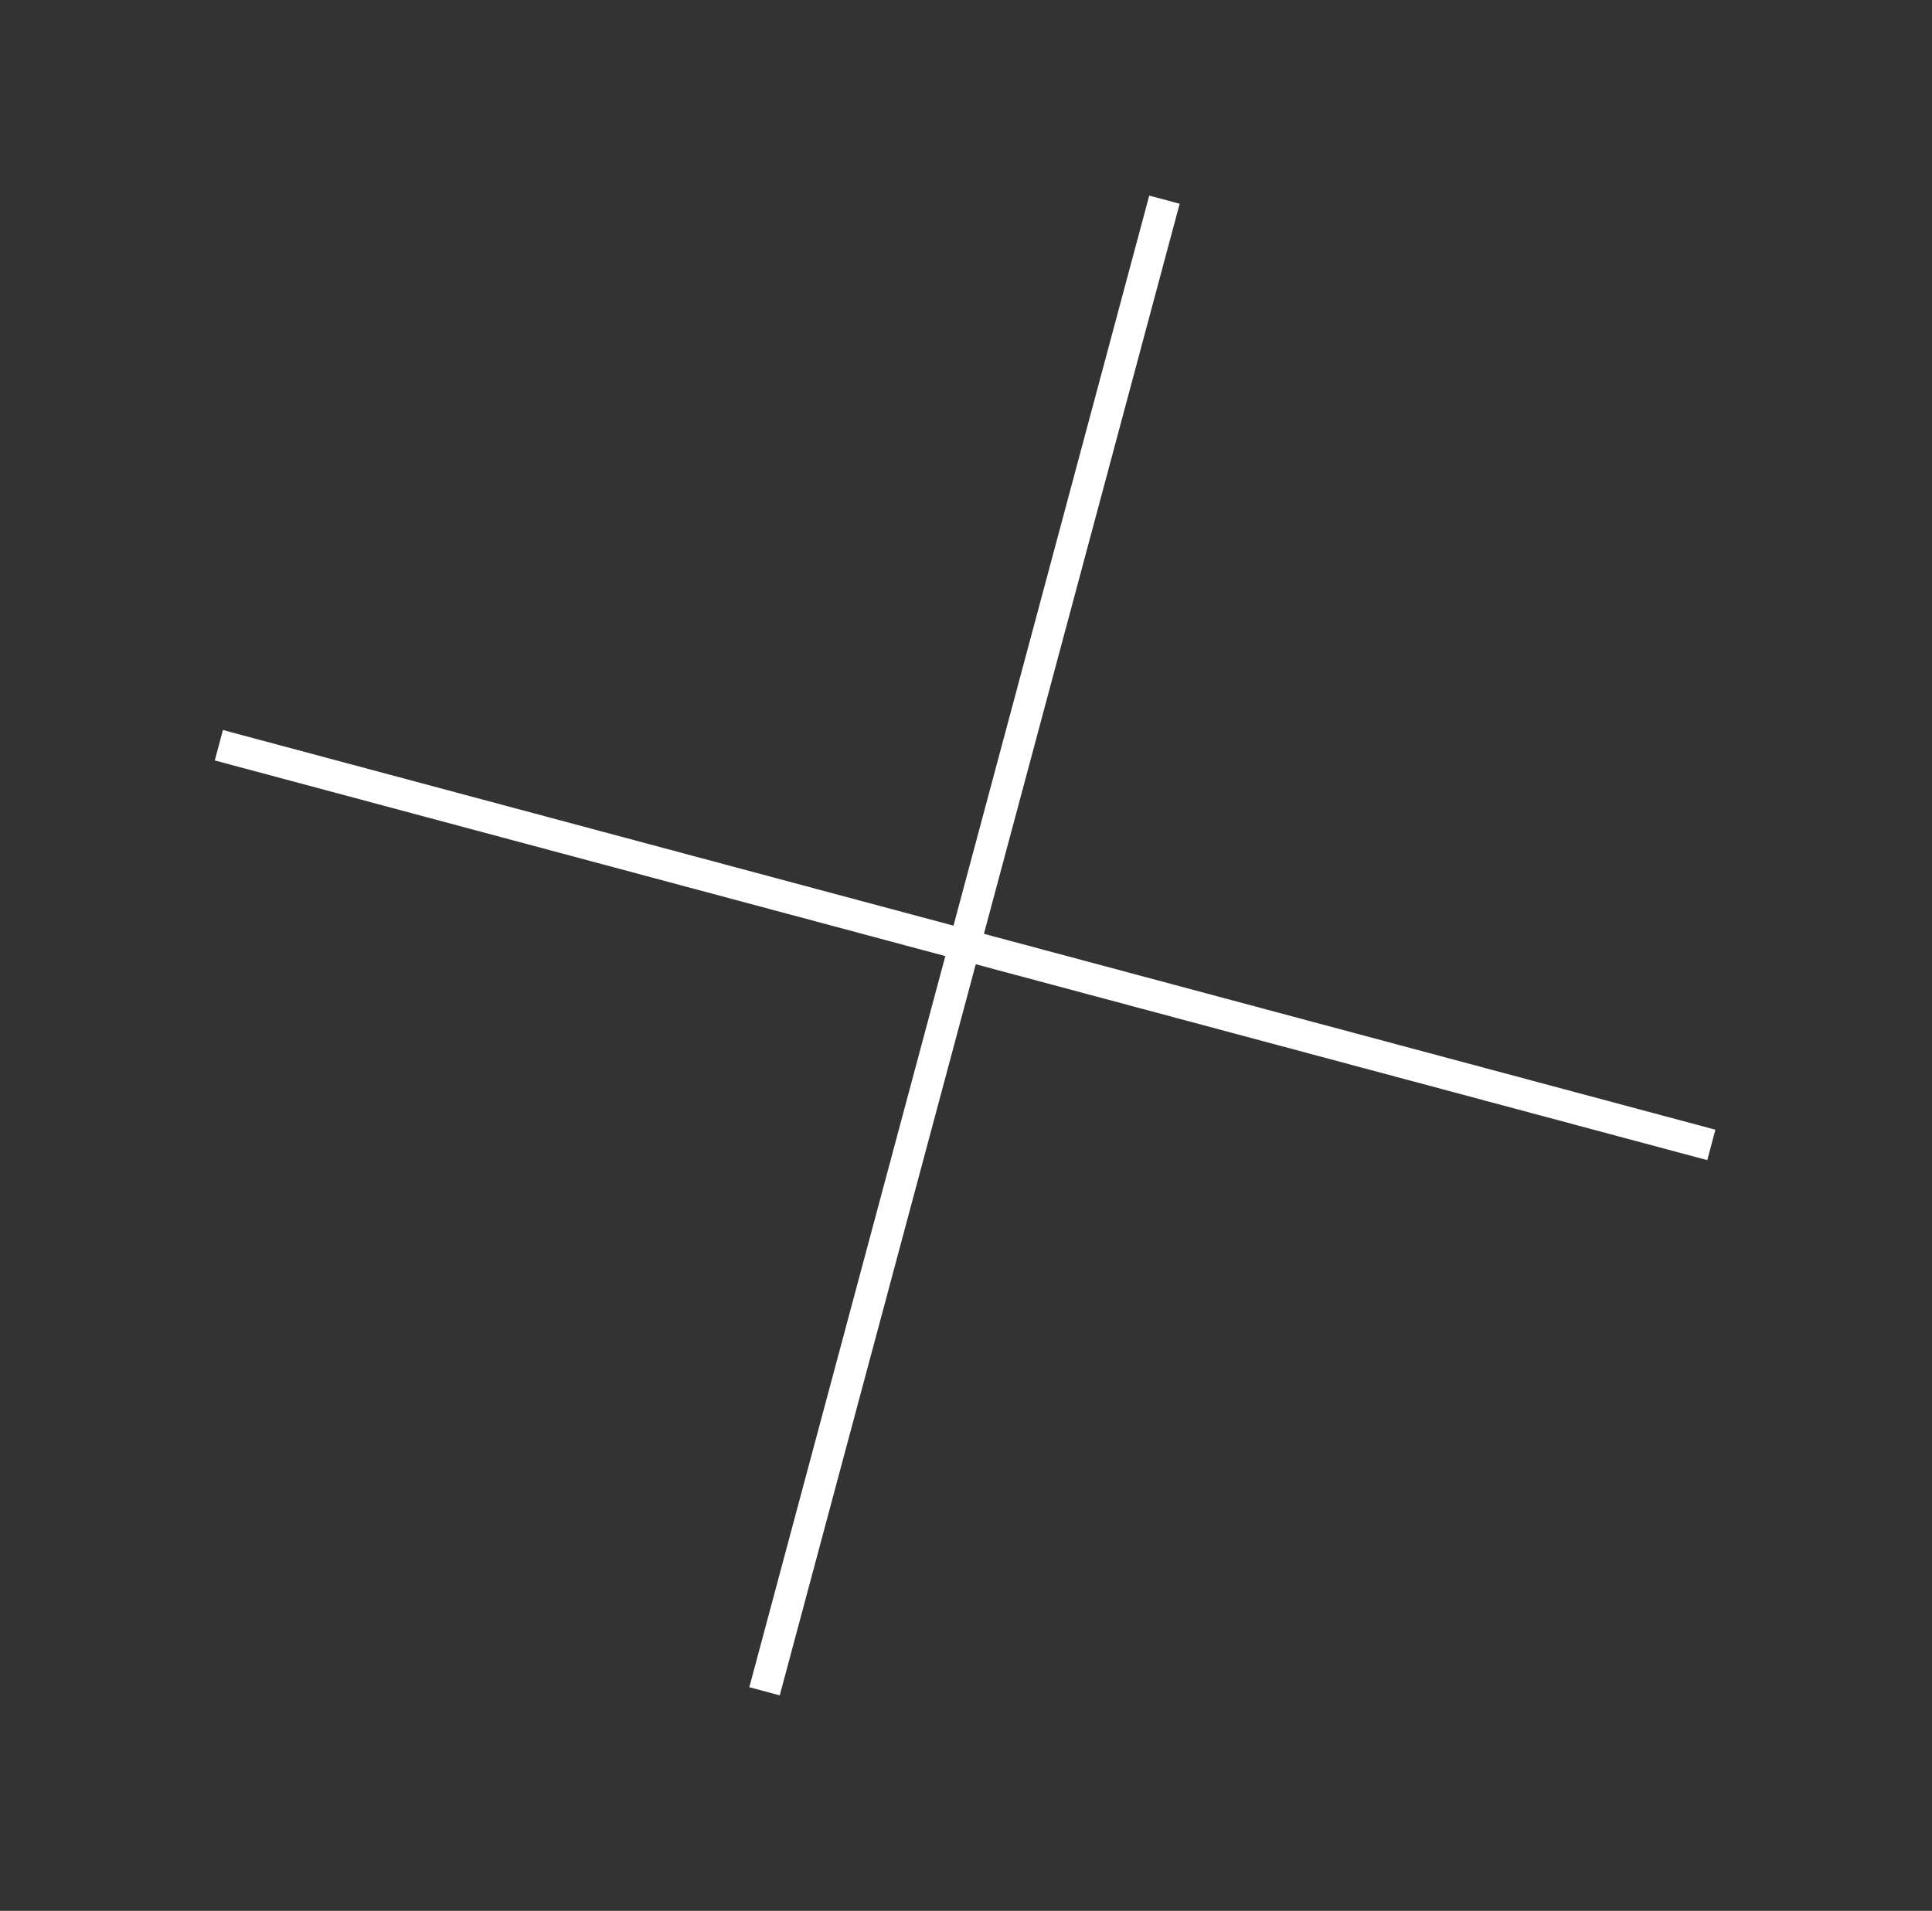 <svg width="92" height="91" viewBox="0 0 92 91" fill="none" xmlns="http://www.w3.org/2000/svg">
<rect x="0" y="0" width="92" height="91" fill="#333333" stroke="none"/>
<path d="M36.406 80.543L55.45 9.509" stroke="white" stroke-width="1.5" stroke-miterlimit="10"/>
<path d="M81.492 54.524L10.422 35.49" stroke="white" stroke-width="1.5" stroke-miterlimit="10"/>
</svg>
